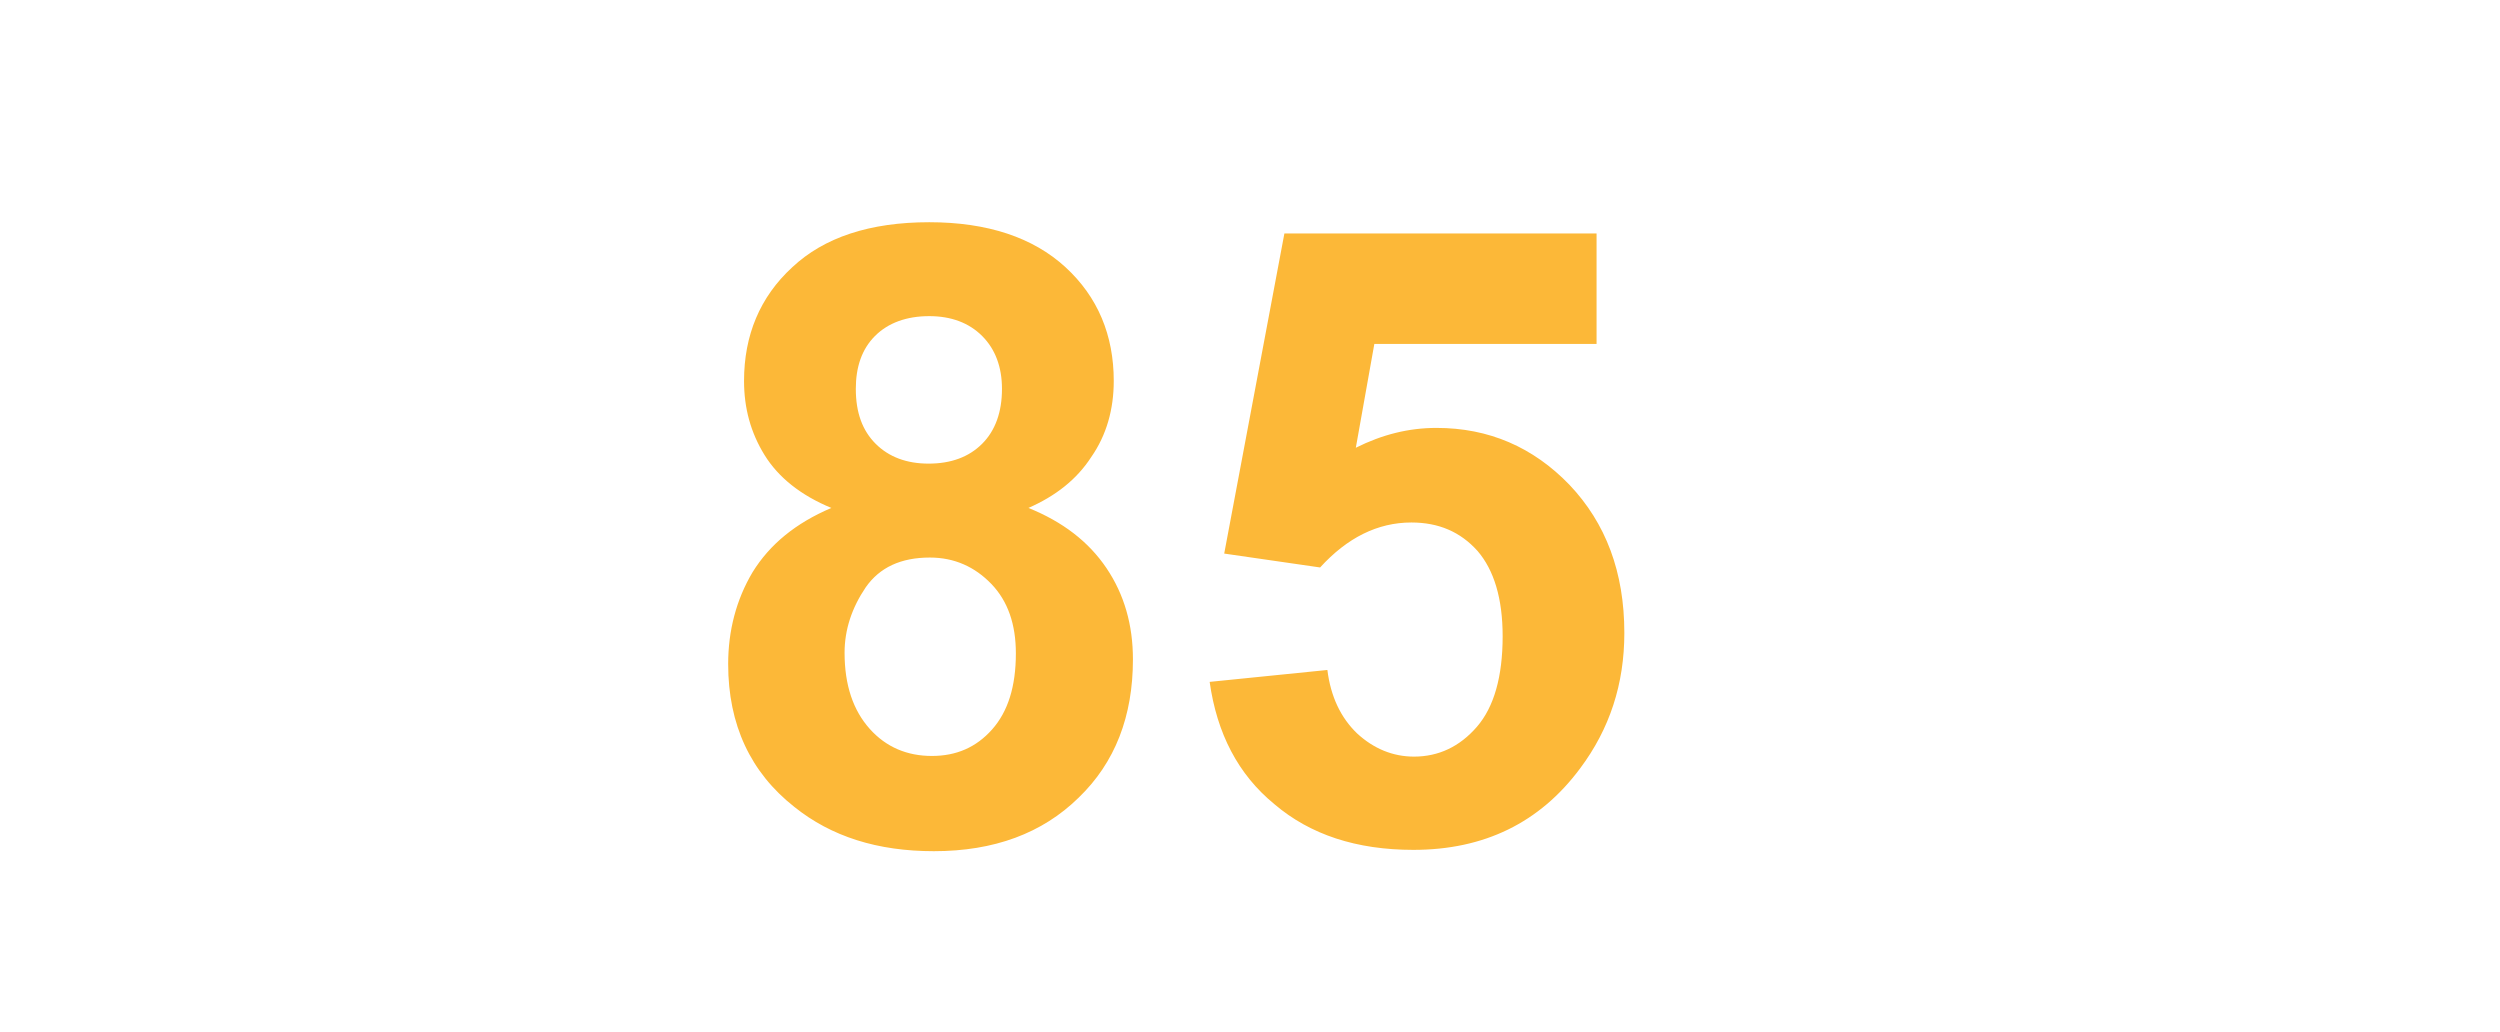 <?xml version="1.0" encoding="UTF-8"?>
<svg xmlns="http://www.w3.org/2000/svg" viewBox="0 0 378 156" xml:space="preserve">
  <g>
    <path d="M125.7 76.8c-4.6-1.9-8-4.6-10.1-8-2.1-3.4-3.1-7.1-3.1-11.2 0-6.9 2.4-12.7 7.3-17.2 4.8-4.5 11.7-6.8 20.7-6.8 8.8 0 15.7 2.3 20.6 6.8 4.9 4.5 7.3 10.3 7.3 17.2 0 4.3-1.1 8.2-3.4 11.5-2.2 3.4-5.4 5.9-9.5 7.7 5.2 2.1 9.1 5.1 11.8 9.1 2.7 4 4 8.6 4 13.8 0 8.6-2.7 15.6-8.2 20.9-5.5 5.4-12.8 8.1-21.9 8.1-8.5 0-15.5-2.2-21.1-6.7-6.6-5.2-10-12.4-10-21.6 0-5 1.2-9.7 3.7-13.9 2.6-4.2 6.5-7.4 11.9-9.7zm2 21.9c0 4.9 1.3 8.7 3.8 11.5 2.5 2.8 5.7 4.1 9.4 4.1s6.7-1.3 9.1-4 3.6-6.5 3.6-11.5c0-4.4-1.2-7.9-3.7-10.5-2.5-2.6-5.6-4-9.3-4-4.4 0-7.6 1.5-9.7 4.5-2.1 3.1-3.2 6.4-3.2 9.9zm1.7-39.9c0 3.6 1 6.3 3 8.3 2 2 4.7 3 8 3 3.4 0 6.1-1 8.1-3s3-4.8 3-8.3c0-3.3-1-6-3-8s-4.7-3-8-3c-3.4 0-6.2 1-8.2 3s-2.9 4.7-2.9 8zM182.9 103.1l17.8-1.8c.5 4 2 7.2 4.5 9.6 2.5 2.3 5.4 3.5 8.6 3.5 3.7 0 6.9-1.5 9.5-4.5 2.6-3 3.9-7.6 3.9-13.7 0-5.7-1.3-10-3.8-12.9-2.6-2.9-5.9-4.3-10-4.3-5.1 0-9.7 2.3-13.8 6.8l-14.5-2.1 9.1-48.4h47.2V52h-33.6L205 67.7c4-2 8-3 12.2-3 7.9 0 14.6 2.9 20.1 8.6 5.5 5.8 8.3 13.2 8.3 22.4 0 7.7-2.2 14.5-6.7 20.5-6.1 8.2-14.5 12.3-25.2 12.3-8.6 0-15.6-2.3-21-6.9-5.5-4.5-8.7-10.7-9.8-18.5z" fill="#fcb838"></path>
  </g>
</svg>
